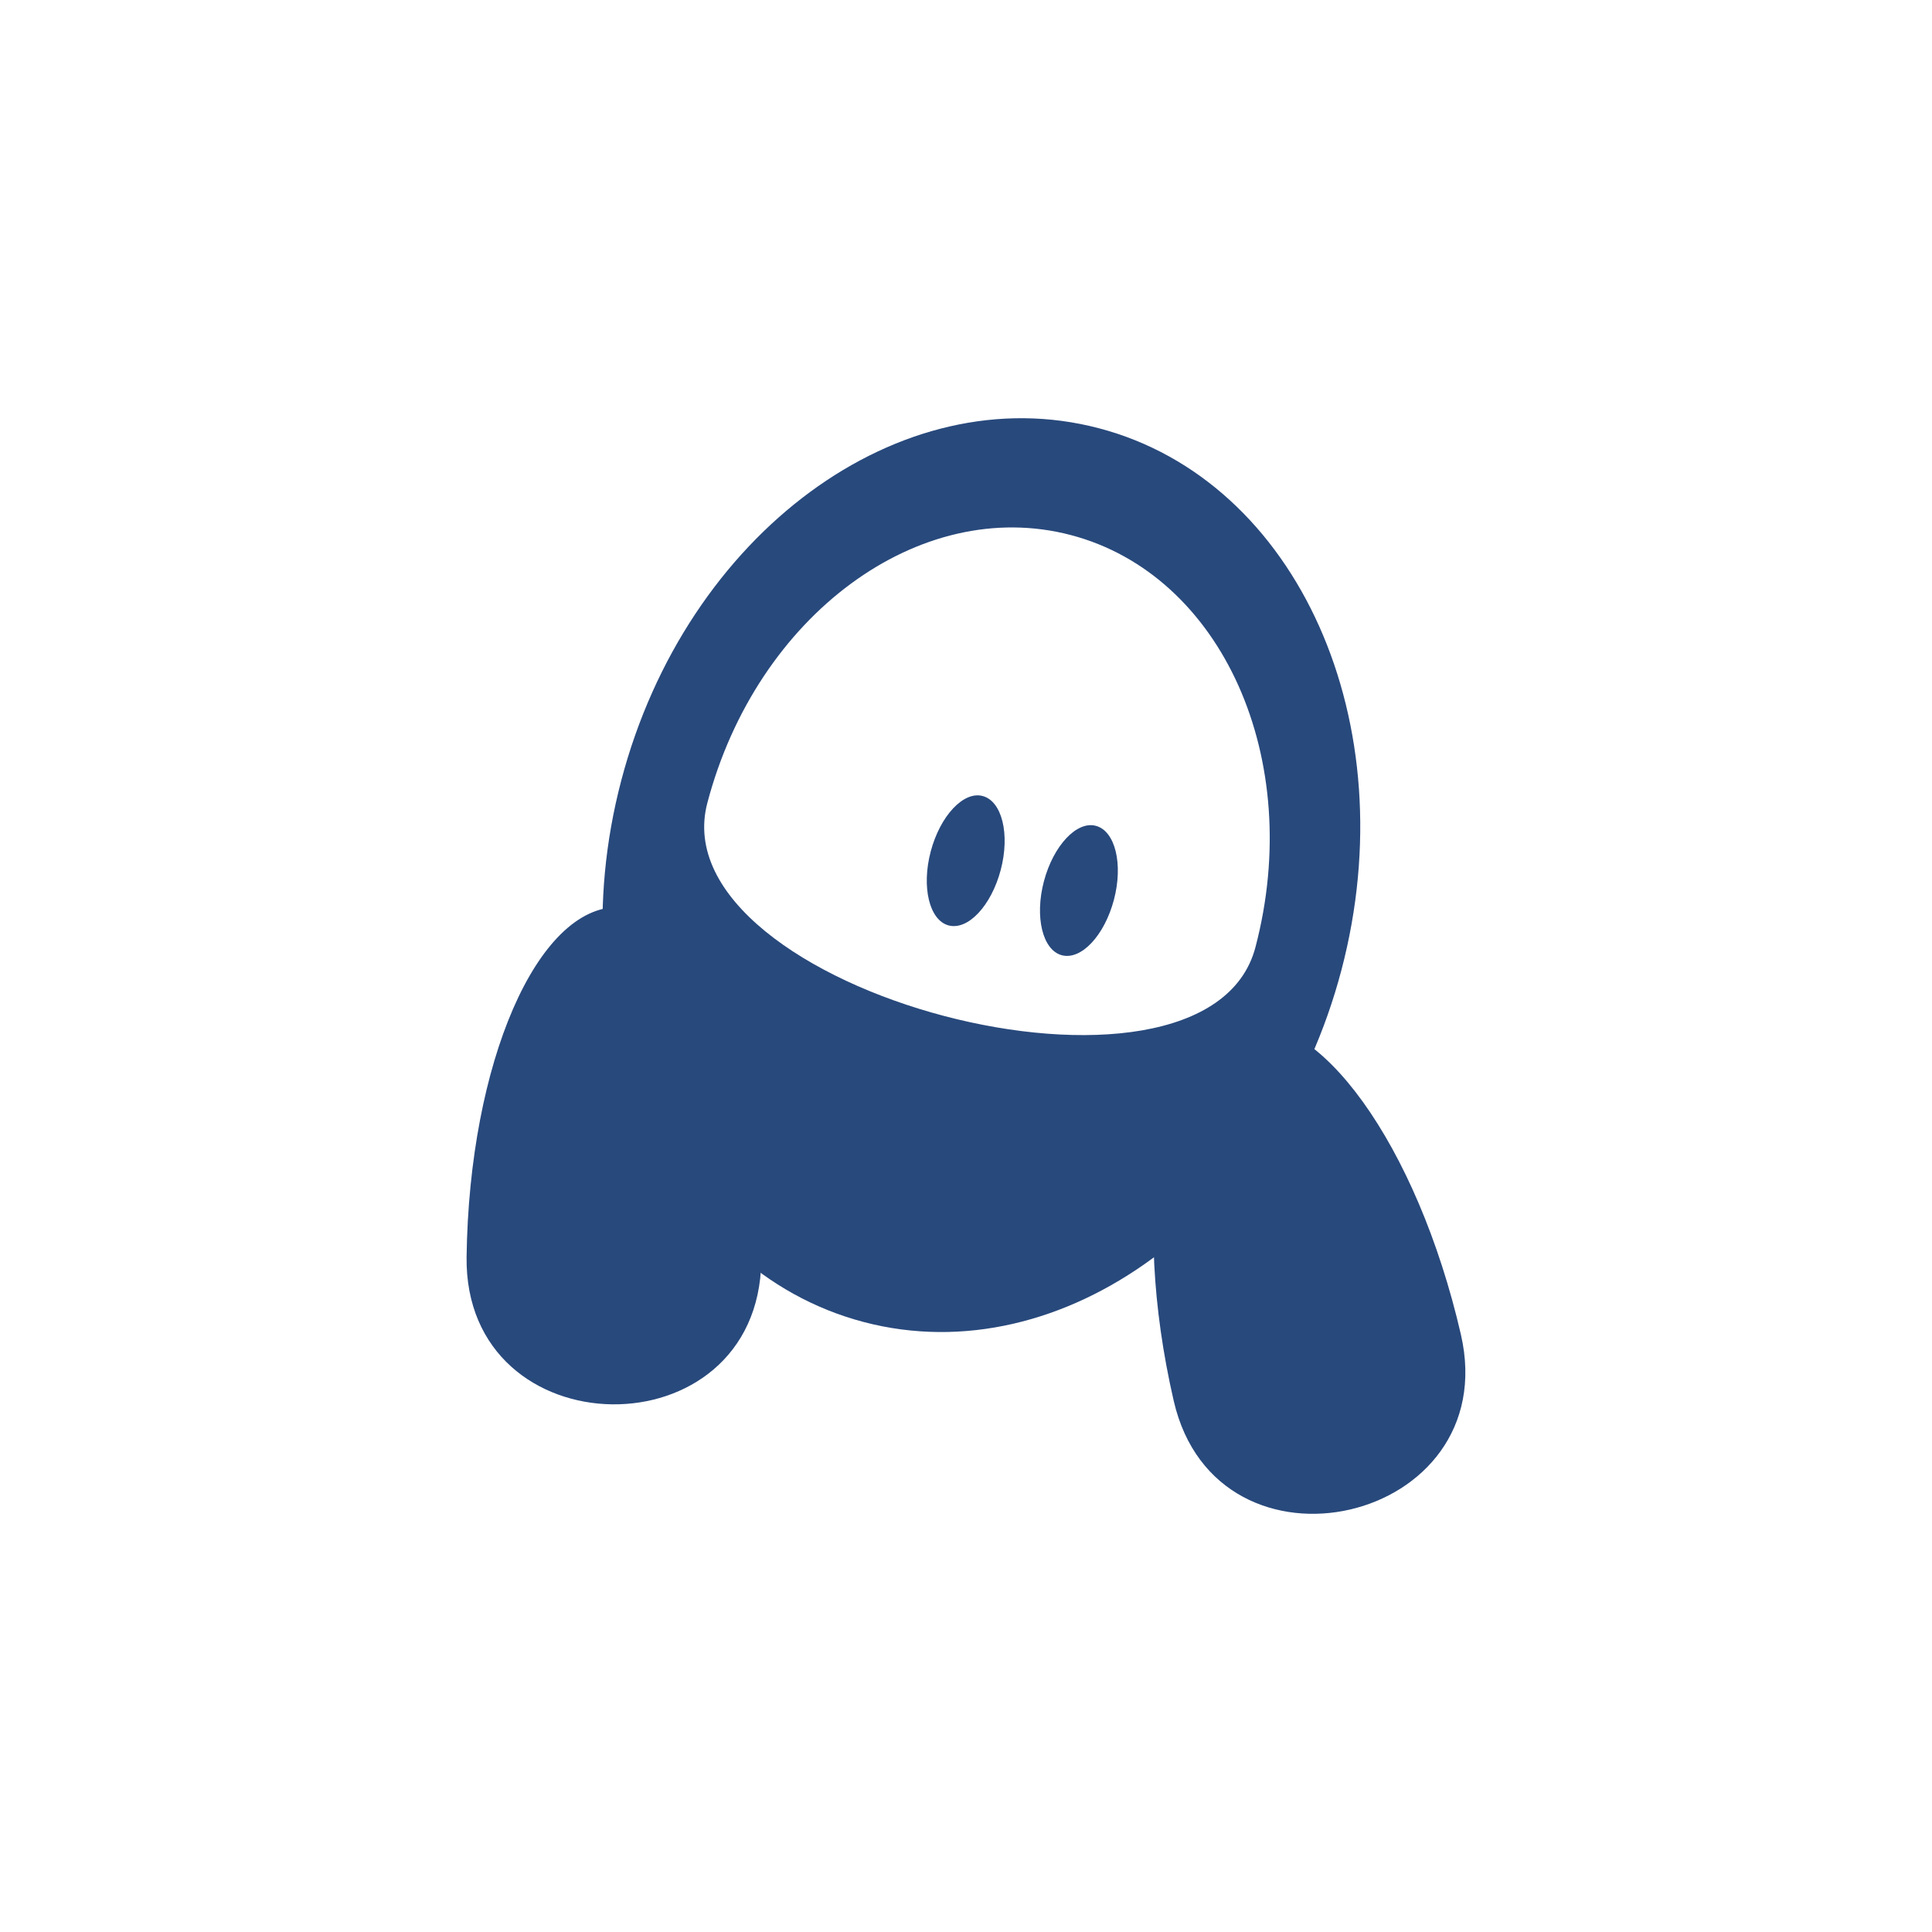 <?xml version="1.0" encoding="utf-8"?>
<!-- Generator: Adobe Illustrator 25.2.0, SVG Export Plug-In . SVG Version: 6.00 Build 0)  -->
<svg version="1.1" id="Ebene_1" xmlns="http://www.w3.org/2000/svg" xmlns:xlink="http://www.w3.org/1999/xlink" x="0px" y="0px"
	 viewBox="0 0 1024 1024" style="enable-background:new 0 0 1024 1024;" xml:space="preserve">
<style type="text/css">
	.st0{fill-rule:evenodd;clip-rule:evenodd;fill:#28497C;}
	.st1{fill-rule:evenodd;clip-rule:evenodd;fill:#D60000;}
	.st2{opacity:0.2;fill-rule:evenodd;clip-rule:evenodd;fill:#1D1D1B;}
	.st3{opacity:0.1;}
	.st4{clip-path:url(#SVGID_2_);fill-rule:evenodd;clip-rule:evenodd;fill:#1D1D1B;}
	.st5{opacity:0.2;}
	.st6{clip-path:url(#SVGID_6_);}
	.st7{fill-rule:evenodd;clip-rule:evenodd;fill:#1D1D1B;}
	.st8{fill-rule:evenodd;clip-rule:evenodd;fill:#FFFFFF;}
	.st9{clip-path:url(#SVGID_8_);fill-rule:evenodd;clip-rule:evenodd;fill:#ECECED;}
	.st10{clip-path:url(#SVGID_10_);fill-rule:evenodd;clip-rule:evenodd;fill:#ECECED;}
	.st11{opacity:0.1;fill-rule:evenodd;clip-rule:evenodd;fill:#1D1D1B;}
	.st12{clip-path:url(#SVGID_12_);fill-rule:evenodd;clip-rule:evenodd;fill:#1D1D1B;}
	.st13{clip-path:url(#SVGID_14_);fill-rule:evenodd;clip-rule:evenodd;fill:#1D1D1B;}
	.st14{fill-rule:evenodd;clip-rule:evenodd;fill:#ECECED;}
	.st15{clip-path:url(#SVGID_18_);fill-rule:evenodd;clip-rule:evenodd;fill:#D8D9DA;}
	.st16{clip-path:url(#SVGID_20_);}
	.st17{fill-rule:evenodd;clip-rule:evenodd;fill:#B0B2B3;}
	.st18{clip-path:url(#SVGID_22_);fill-rule:evenodd;clip-rule:evenodd;fill:#D8D9DA;}
	.st19{clip-path:url(#SVGID_24_);fill-rule:evenodd;clip-rule:evenodd;fill:#D8D9DA;}
	.st20{clip-path:url(#SVGID_26_);fill-rule:evenodd;clip-rule:evenodd;fill:#1A171B;}
	.st21{clip-path:url(#SVGID_28_);fill-rule:evenodd;clip-rule:evenodd;fill:#1A171B;}
	.st22{fill:#24437C;}
	.st23{fill:#FFFFFF;}
	.st24{fill:#28497C;}
	.st25{fill:#D60000;}
	.st26{opacity:0.2;fill:#1D1D1B;}
	.st27{fill:#1D1D1B;}
	.st28{opacity:0.2;fill:#FFFFFF;}
	.st29{fill:#3C444E;}
</style>
<g>
	<path class="st0" d="M774.3,707.3c-23.1-100.3-76-173.7-118-164c-42,9.7-57.3,98.9-34.2,199.2C645.2,842.7,797.4,807.6,774.3,707.3
		z"/>
	<path class="st0" d="M403.5,668.2c1.4-102.9-32.4-186.8-75.6-187.4c-43.1-0.6-79.2,82.4-80.6,185.3
		C245.9,769,402.1,771.1,403.5,668.2z"/>
	<g>
		<path class="st0" d="M329.3,413.6C294.9,544.4,352.4,673,457.8,700.7c105.4,27.7,218.8-55.8,253.2-186.6
			c34.4-130.8-23.1-259.4-128.5-287.1C477.1,199.2,363.7,282.8,329.3,413.6z M374.9,425.6c26.2-99.5,112.5-163.1,192.7-142
			c80.2,21.1,124,118.9,97.8,218.5C639.2,601.6,348.7,525.2,374.9,425.6z"/>
		<path class="st0" d="M553.3,467.1c-5,18.9-0.7,36.5,9.5,39.2c10.3,2.7,22.6-10.5,27.6-29.4c5-18.9,0.7-36.5-9.6-39.2
			C570.7,435,558.3,448.2,553.3,467.1z"/>
		<path class="st0" d="M493.3,451.3c-5,18.9-0.7,36.5,9.5,39.2c10.3,2.7,22.6-10.5,27.6-29.4c5-18.9,0.7-36.5-9.6-39.2
			C510.7,419.2,498.3,432.4,493.3,451.3z"/>
	</g>
</g>
</svg>

